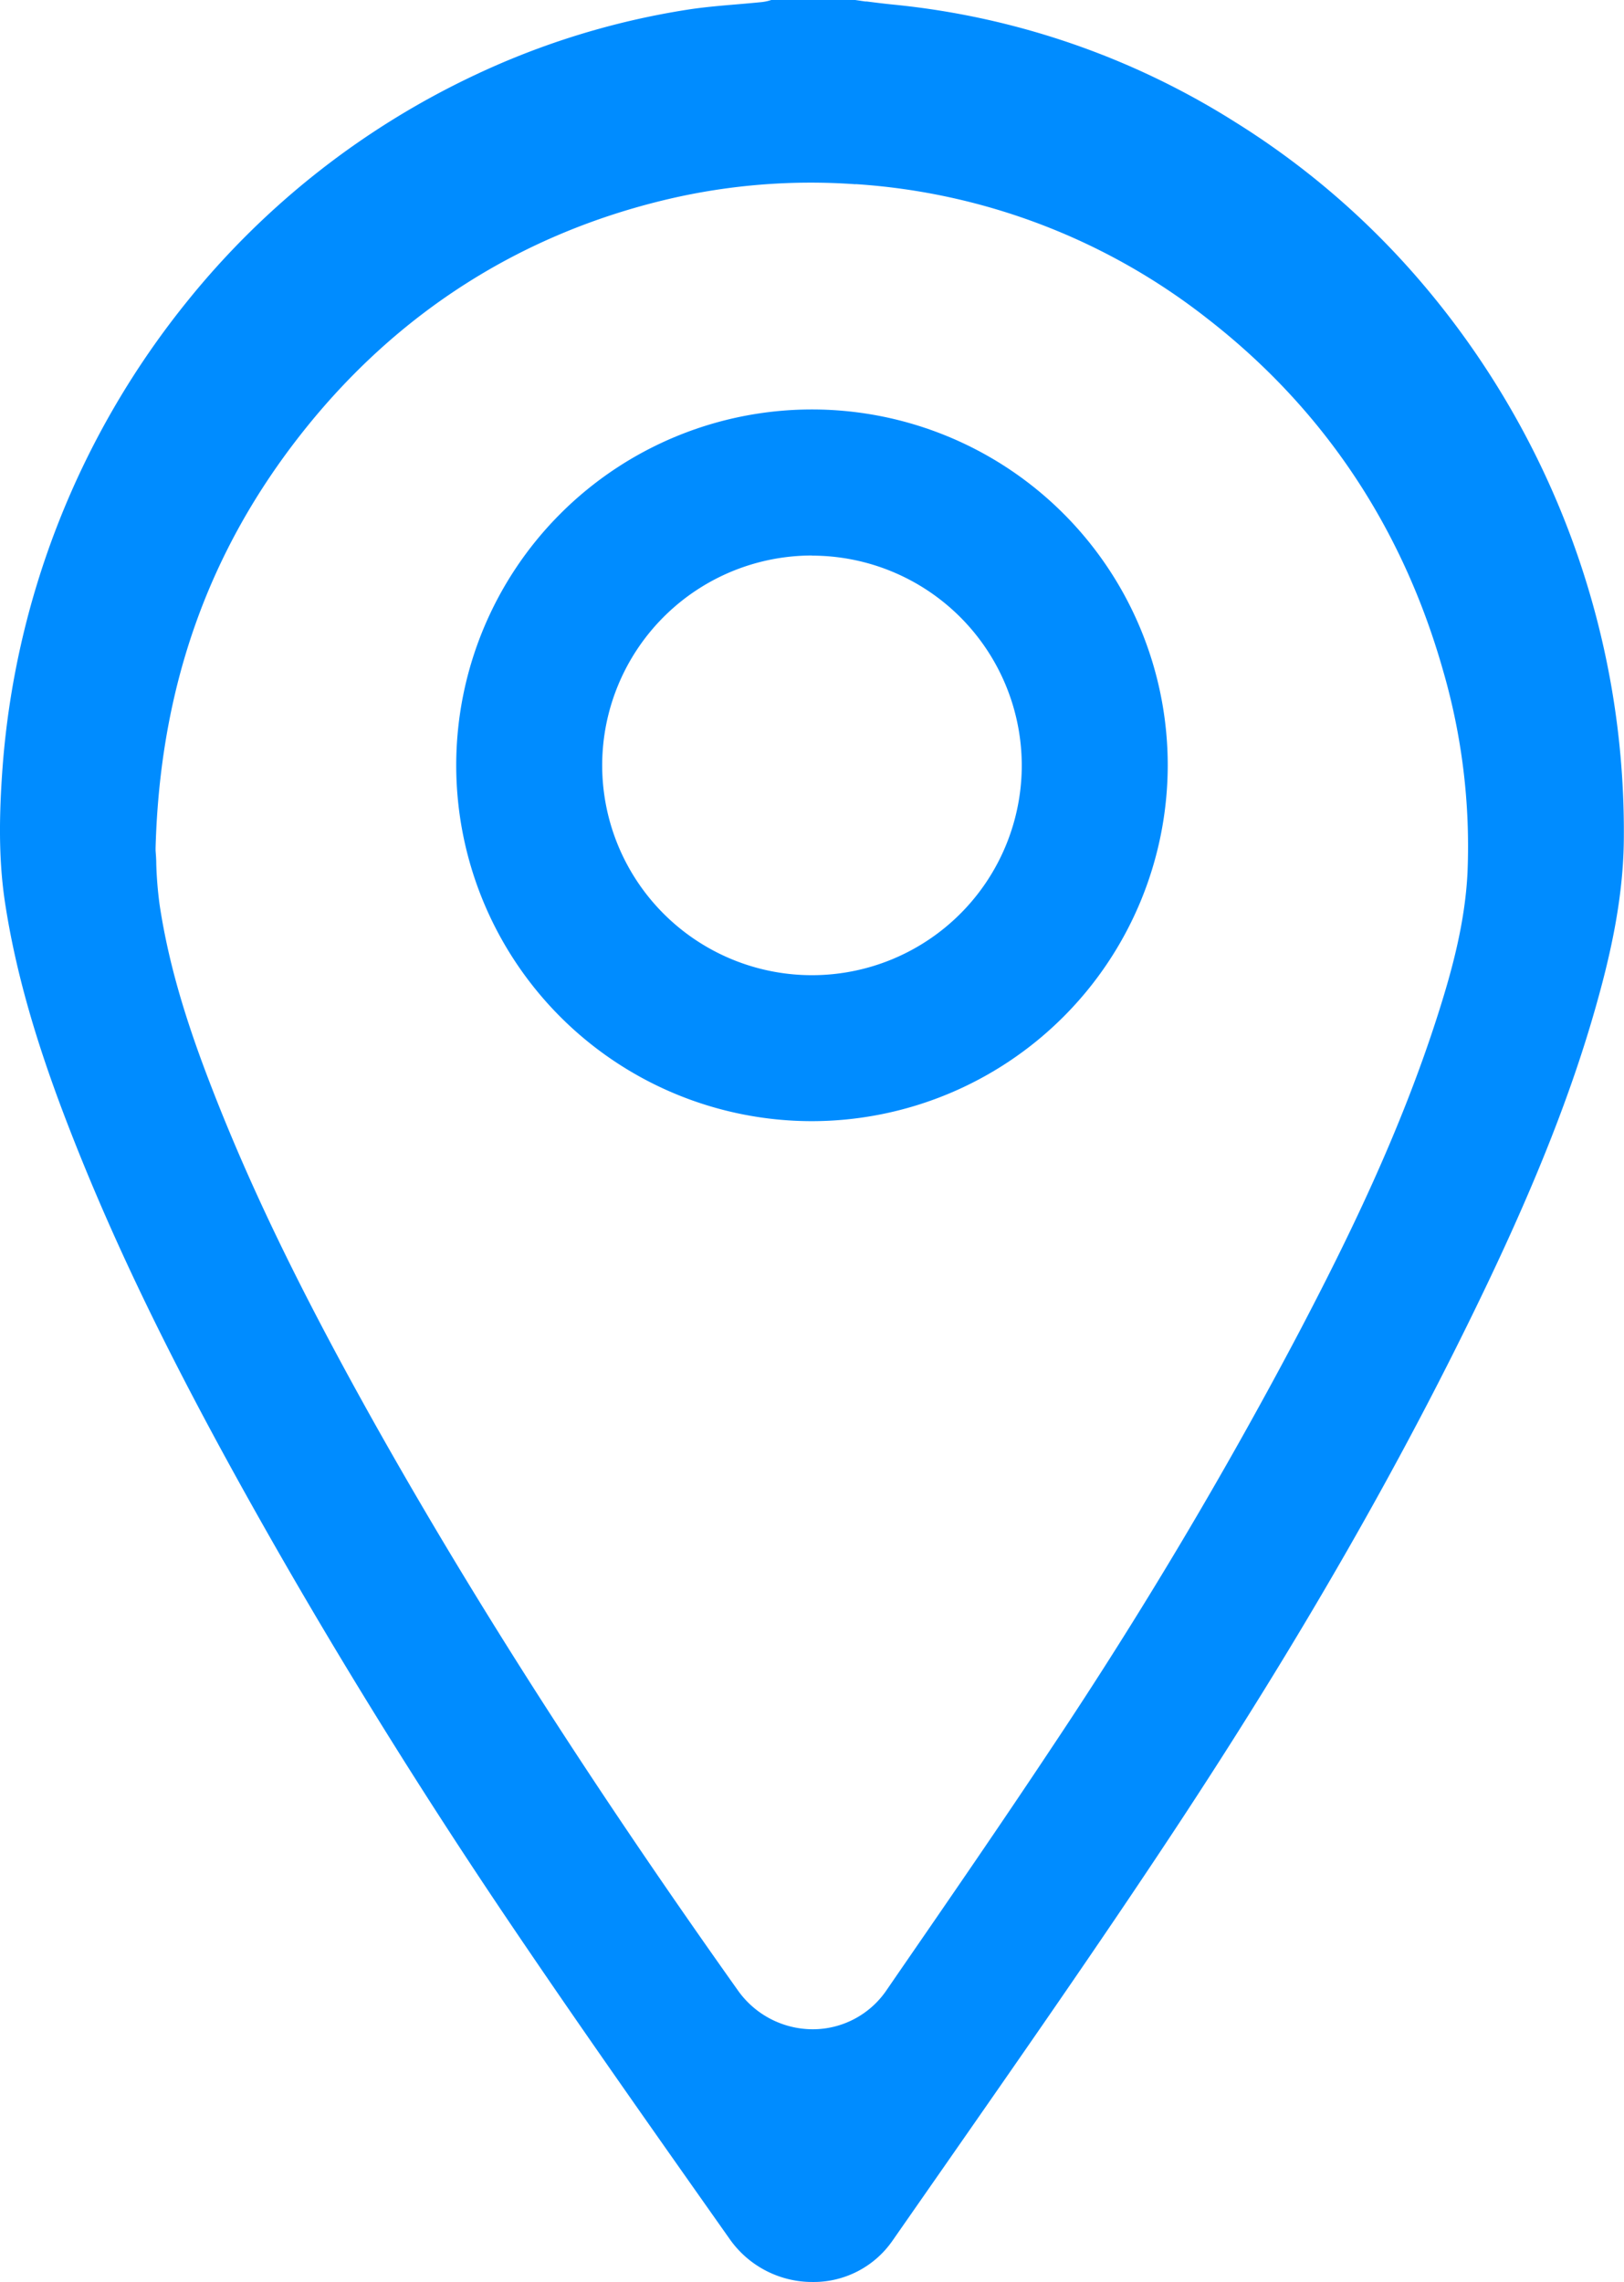 <?xml version="1.0" encoding="UTF-8"?> <svg xmlns="http://www.w3.org/2000/svg" id="Слой_1" data-name="Слой 1" viewBox="0 0 400.53 562.66"> <defs> <style>.cls-1{fill:#008cff;}</style> </defs> <title>иконка-08</title> <path class="cls-1" d="M117.34,18.4a201,201,0,0,0-71,55.69A207.41,207.41,0,0,0,.53,190.65c-.9,13.09-.66,23,.75,32.18,2.46,15.93,7.08,32.5,14.55,52.14C27,304.3,41.36,334.15,62.46,371.75c19.34,34.48,40.91,69.34,64.12,103.62,16.49,24.38,33.67,48.75,50.29,72.32l3.21,4.55a24.89,24.89,0,0,0,20.36,10.42,23.66,23.66,0,0,0,19.65-10.14l9.82-14.09,2.38-3.41c19-27.28,38.71-55.49,57.37-83.76,31.32-47.43,56.59-91.57,77.26-134.93,12.34-25.91,20.78-47.45,26.56-67.78,3.15-11.08,6.8-25.76,7-41.05A208.33,208.33,0,0,0,348.76,67.55,198,198,0,0,0,304.6,30.08,193.35,193.35,0,0,0,220.28,1.13c-2.23-.22-4.43-.5-6.55-.77l-.35,0L210.93,0,190.22,0a11.69,11.69,0,0,1-2.3.51c-2.12.21-4.26.4-6.4.58h0c-3.94.33-8,.68-11.86,1.28A192.08,192.08,0,0,0,117.34,18.4Zm93.69,27h0a156.92,156.92,0,0,1,86.62,33.06c28.54,22.12,48.12,51.29,58.2,86.68A155.42,155.42,0,0,1,361.94,215c-.59,12.58-3.95,24.6-7.16,34.7-9.37,29.52-22.64,56.38-34.37,78.75a1152.38,1152.38,0,0,1-61,102.42c-12.53,18.88-25.58,37.81-38.21,56.13l-2.5,3.64a22,22,0,0,1-18.17,9.71h-.16a22.65,22.65,0,0,1-18.4-9.61c-36-50.68-65.36-96.57-89.87-140.28C74,318.12,61.5,292.36,51.73,266.93c-6.55-17-10.36-30.57-12.37-43.88a96.21,96.21,0,0,1-.82-10c0-1.24-.1-2.35-.17-3.37l0-.58c1.09-39.67,13-73.23,36.33-102.64s53.83-48.86,90.21-57.39A154.21,154.21,0,0,1,211,45.43Z"></path> <path class="cls-1" d="M200.26,276.44A87.74,87.74,0,1,1,288,188.7,87.84,87.84,0,0,1,200.26,276.44Zm0-139.47A51.74,51.74,0,1,0,252,188.7,51.79,51.79,0,0,0,200.26,137Z"></path> </svg> 